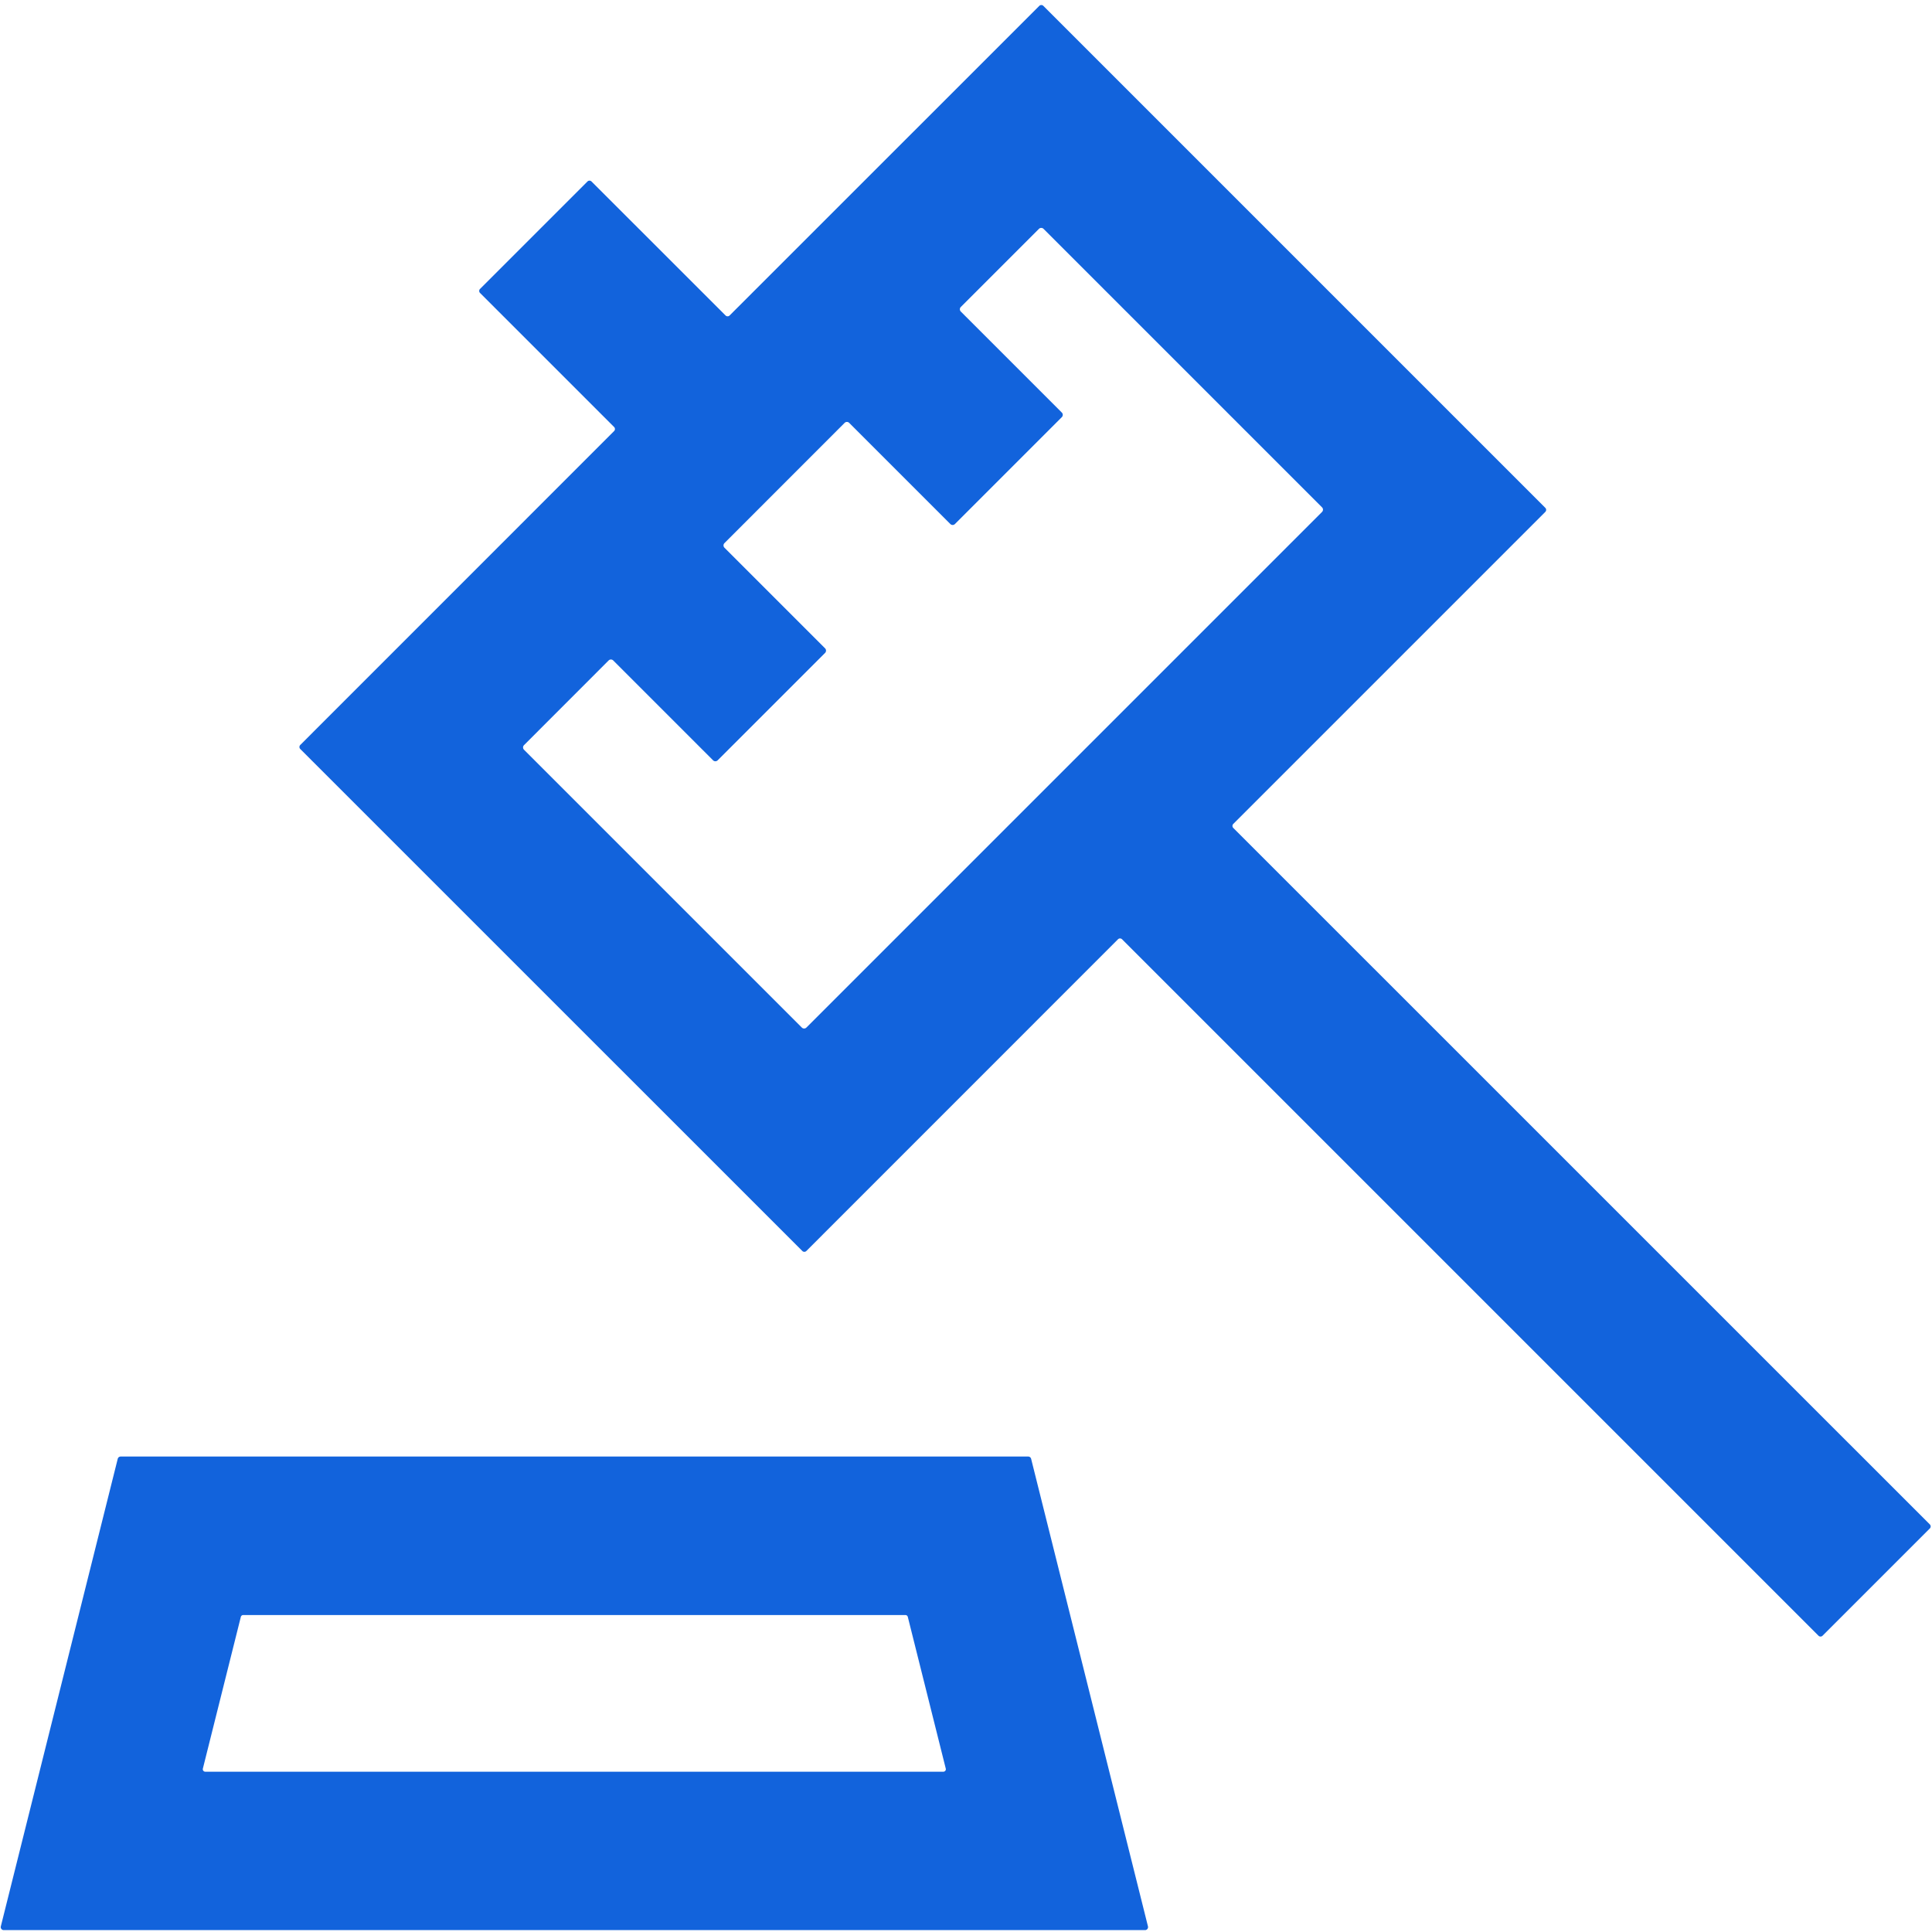 <?xml version="1.0" encoding="UTF-8" standalone="no"?>
<!DOCTYPE svg PUBLIC "-//W3C//DTD SVG 1.1//EN" "http://www.w3.org/Graphics/SVG/1.1/DTD/svg11.dtd">
<svg xmlns="http://www.w3.org/2000/svg" version="1.1" viewBox="0.00 0.00 256.00 256.00">
<path fill="#1263dc" d="
  M 240.96 216.74
  L 148.68 124.46
  A 0.38 0.38 0.0 0 0 148.14 124.46
  L 106.85 165.76
  A 0.38 0.38 0.0 0 1 106.31 165.76
  L 39.79 99.25
  A 0.38 0.38 0.0 0 1 39.79 98.71
  L 81.37 57.12
  A 0.38 0.38 0.0 0 0 81.37 56.58
  L 63.61 38.82
  A 0.38 0.38 0.0 0 1 63.61 38.28
  L 77.84 24.05
  A 0.38 0.38 0.0 0 1 78.38 24.05
  L 96.14 41.80
  A 0.38 0.38 0.0 0 0 96.68 41.80
  L 137.71 0.78
  A 0.38 0.38 0.0 0 1 138.25 0.78
  L 204.76 67.29
  A 0.38 0.38 0.0 0 1 204.76 67.83
  L 163.42 109.17
  A 0.38 0.38 0.0 0 0 163.42 109.71
  L 255.71 201.99
  A 0.38 0.38 0.0 0 1 255.71 202.53
  L 241.50 216.74
  A 0.38 0.38 0.0 0 1 240.96 216.74
  Z
  M 140.70 54.67
  A 0.43 0.43 0.0 0 1 140.70 55.27
  L 126.53 69.44
  A 0.43 0.43 0.0 0 1 125.93 69.44
  L 112.52 56.03
  A 0.43 0.43 0.0 0 0 111.92 56.03
  L 95.99 71.97
  A 0.43 0.43 0.0 0 0 95.99 72.57
  L 109.33 85.91
  A 0.43 0.43 0.0 0 1 109.33 86.51
  L 95.09 100.75
  A 0.43 0.43 0.0 0 1 94.49 100.75
  L 81.25 87.51
  A 0.43 0.43 0.0 0 0 80.65 87.51
  L 69.43 98.74
  A 0.43 0.43 0.0 0 0 69.43 99.34
  L 106.25 136.16
  A 0.43 0.43 0.0 0 0 106.85 136.16
  L 175.18 67.83
  A 0.43 0.43 0.0 0 0 175.18 67.23
  L 138.27 30.32
  A 0.43 0.43 0.0 0 0 137.67 30.32
  L 127.31 40.68
  A 0.43 0.43 0.0 0 0 127.31 41.28
  L 140.70 54.67
  Z"
/>
<path fill="#1263dc" d="
  M 0.11 255.25
  L 15.60 193.30
  A 0.40 0.40 0.0 0 1 15.99 193.00
  L 136.24 193.00
  A 0.40 0.40 0.0 0 1 136.63 193.30
  L 152.11 255.25
  A 0.40 0.40 0.0 0 1 151.72 255.75
  L 0.50 255.75
  A 0.40 0.40 0.0 0 1 0.11 255.25
  Z
  M 26.88 234.35
  A 0.33 0.33 0.0 0 0 27.20 234.76
  L 125.00 234.76
  A 0.33 0.33 0.0 0 0 125.32 234.35
  L 120.29 214.25
  A 0.33 0.33 0.0 0 0 119.97 214.00
  L 32.23 214.00
  A 0.33 0.33 0.0 0 0 31.91 214.25
  L 26.88 234.35
  Z"
/>
</svg>
